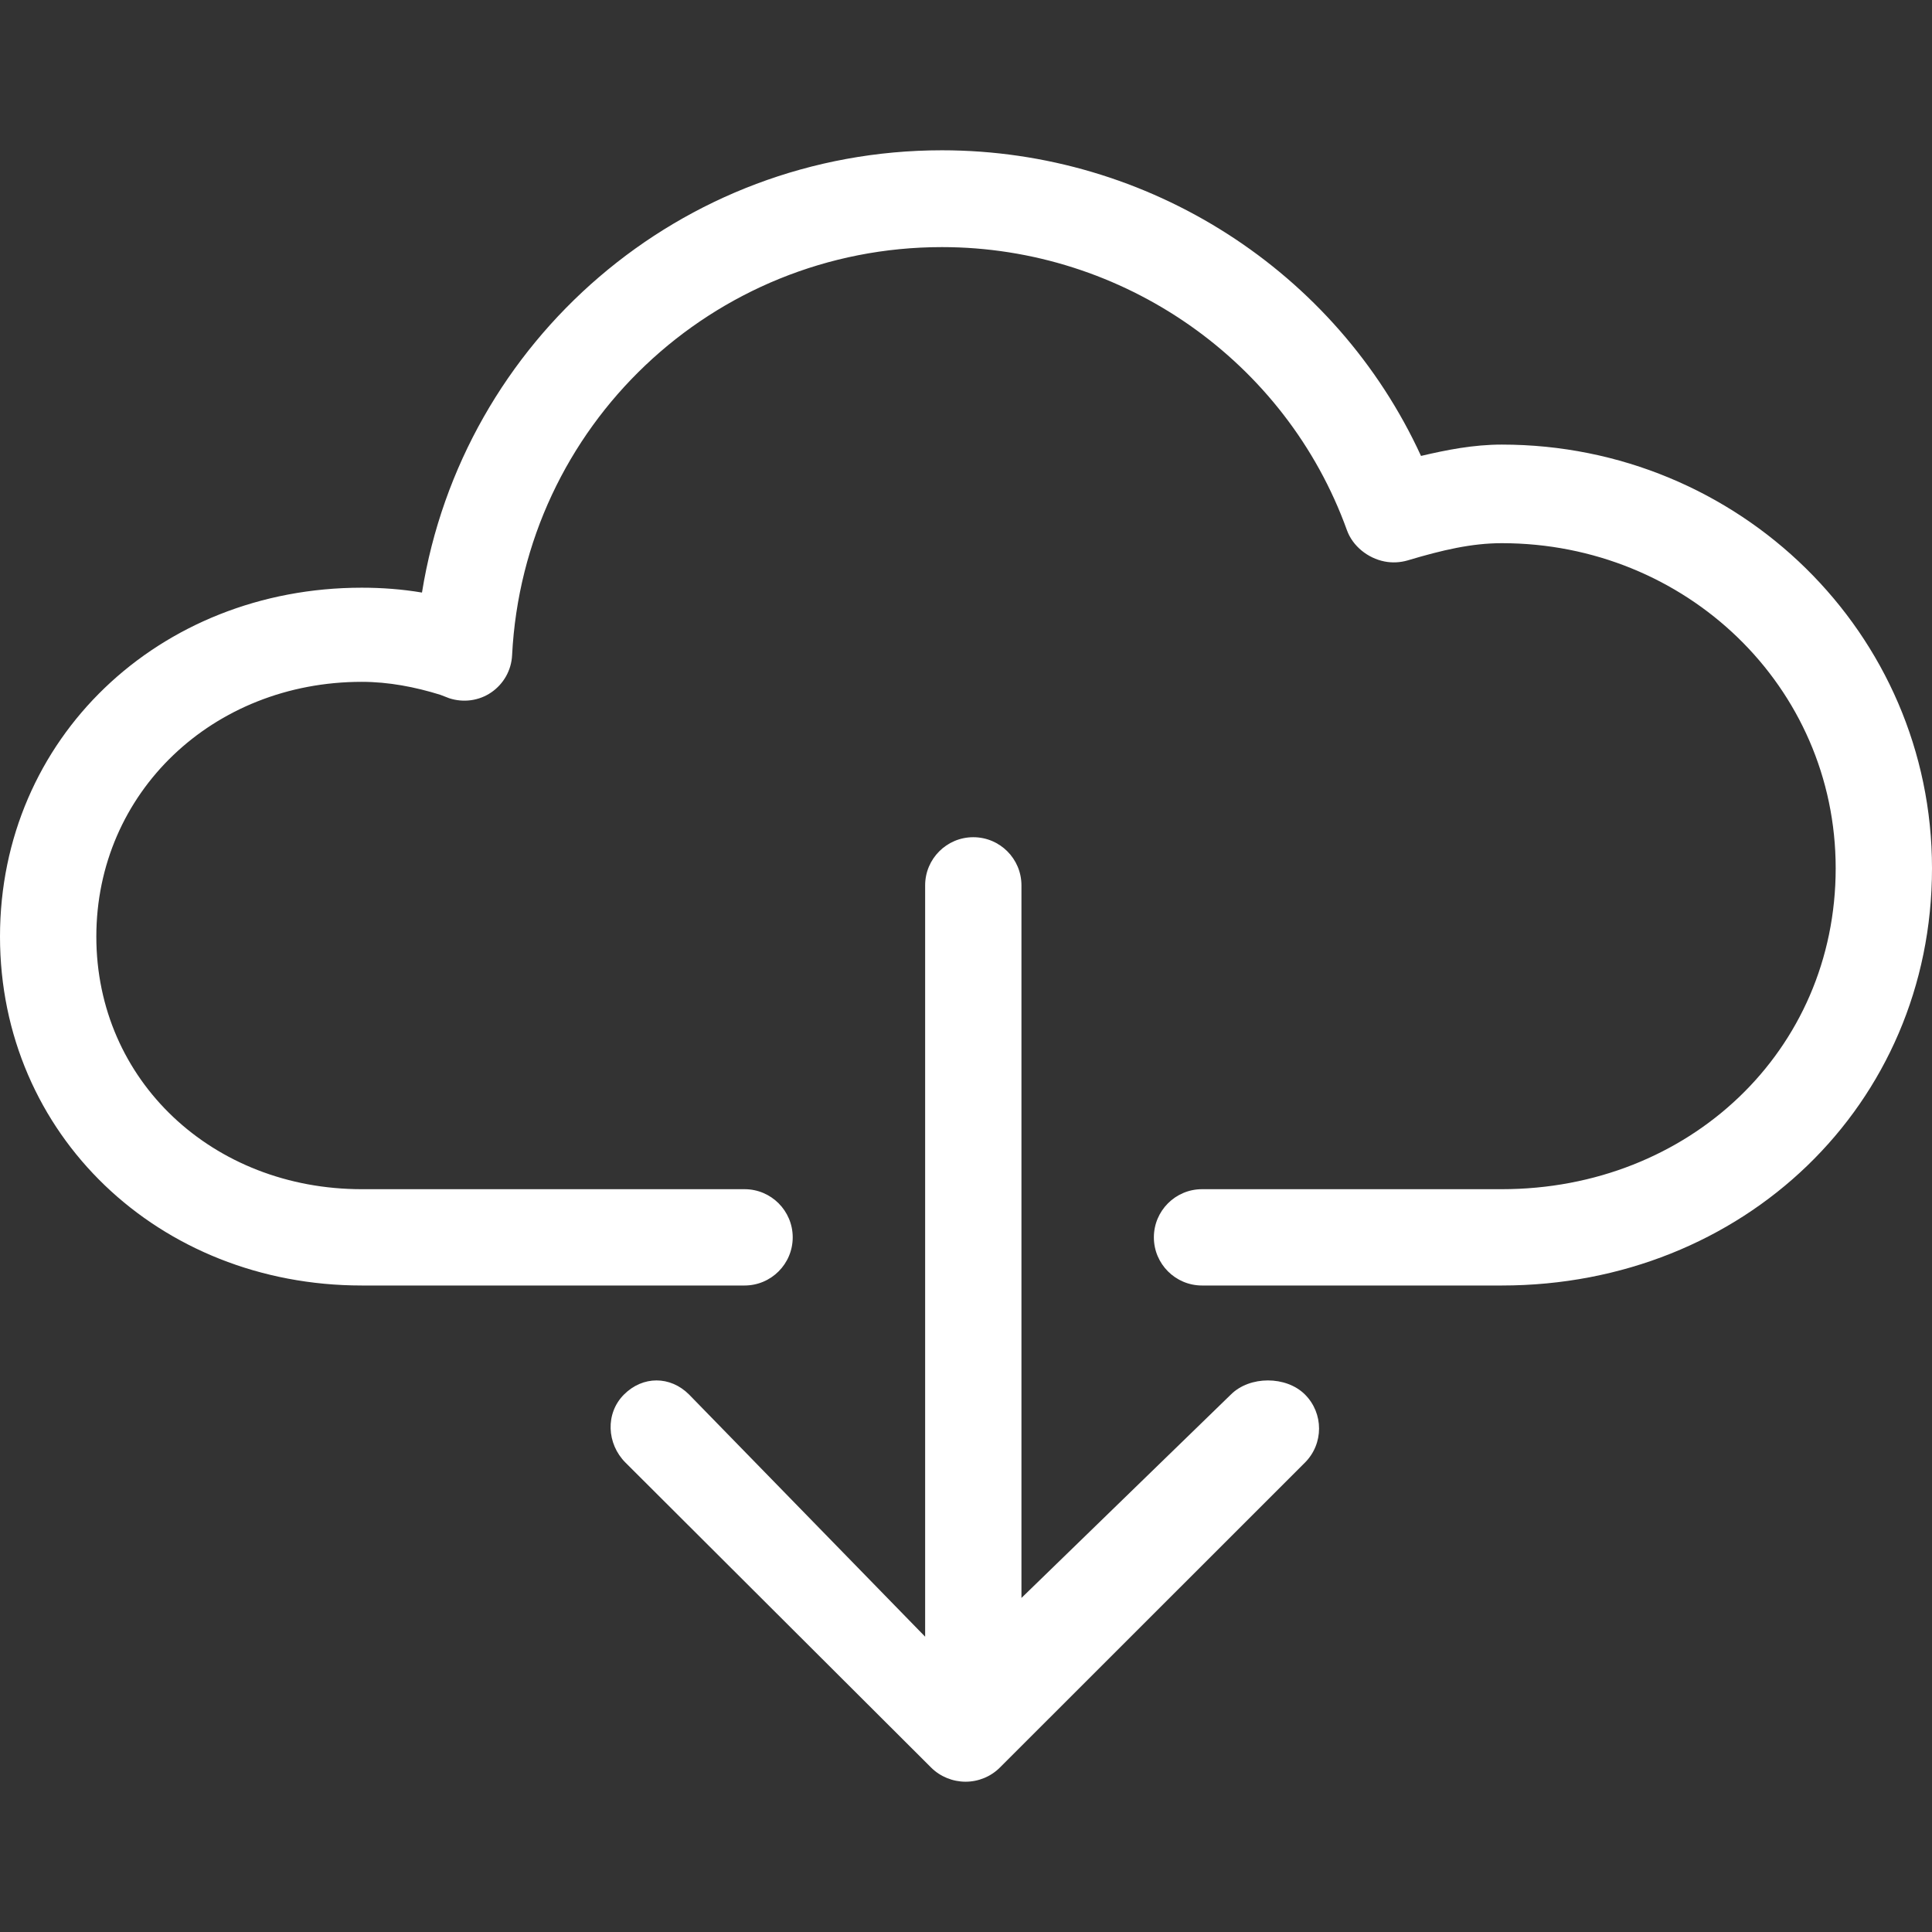<?xml version="1.0" encoding="iso-8859-1"?>
<!-- Generator: Adobe Illustrator 19.1.0, SVG Export Plug-In . SVG Version: 6.00 Build 0)  -->
<svg xmlns="http://www.w3.org/2000/svg" xmlns:xlink="http://www.w3.org/1999/xlink" version="1.1" id="Capa_1" x="0px" y="0px" viewBox="0 0 80.242 80.242" style="enable-background:new 0 0 80.242 80.242;" xml:space="preserve" width="512px" height="512px">
<rect x="0" y="0" width="80.242" height="80.242" fill="#333333" stroke="none"/>
<g>
	<g>
		<path d="M40.424,34.772c-1.104,0-2,0.896-2,2v31.205l-9.805-10.058c-0.781-0.781-1.922-0.781-2.703,0    c-0.781,0.78-0.719,2.047,0.062,2.828l12.696,12.667C39.049,73.789,39.573,74,40.104,74c0.531,0,1.047-0.211,1.422-0.586    l12.672-12.667c0.781-0.781,0.783-2.047,0.002-2.828s-2.296-0.781-3.077,0l-8.699,8.449V36.772    C42.424,35.667,41.528,34.772,40.424,34.772z" fill="#ffffff"/>
		<path d="M80.242,36.062c0-9.756-8.016-17.597-17.867-17.597c-1.184,0-2.301,0.223-3.356,0.471    C55.495,11.26,47.715,6.242,39.123,6.242c-10.85,0-19.911,7.9-21.597,18.369c-0.823-0.139-1.659-0.202-2.501-0.202    C6.599,24.409,0,30.669,0,38.899c0,8.231,6.6,14.492,15.025,14.492h15.899c1.104,0,2-0.896,2-2s-0.896-2-2-2H15.026    c-6.183,0-11.025-4.501-11.025-10.489c0-5.987,4.843-10.583,11.025-10.583c1.116,0,2.219,0.214,3.258,0.537l0.377,0.145    c0.589,0.191,1.237,0.106,1.748-0.247c0.512-0.354,0.829-0.918,0.86-1.539c0.481-9.507,8.324-16.952,17.854-16.952    c7.525,0,14.286,4.727,16.821,11.761c0.238,0.66,0.87,1.161,1.56,1.296c0.317,0.063,0.647,0.046,0.958-0.044    c1.442-0.431,2.66-0.716,3.913-0.716c7.646,0,13.867,5.952,13.867,13.502c0,7.581-6.091,13.329-13.867,13.329H49.924    c-1.104,0-2,0.896-2,2s0.896,2,2,2h12.451C72.394,53.391,80.242,45.886,80.242,36.062z" fill="#ffffff"/>
	</g>
</g>
<g>
</g>
<g>
</g>
<g>
</g>
<g>
</g>
<g>
</g>
<g>
</g>
<g>
</g>
<g>
</g>
<g>
</g>
<g>
</g>
<g>
</g>
<g>
</g>
<g>
</g>
<g>
</g>
<g>
</g>
</svg>
